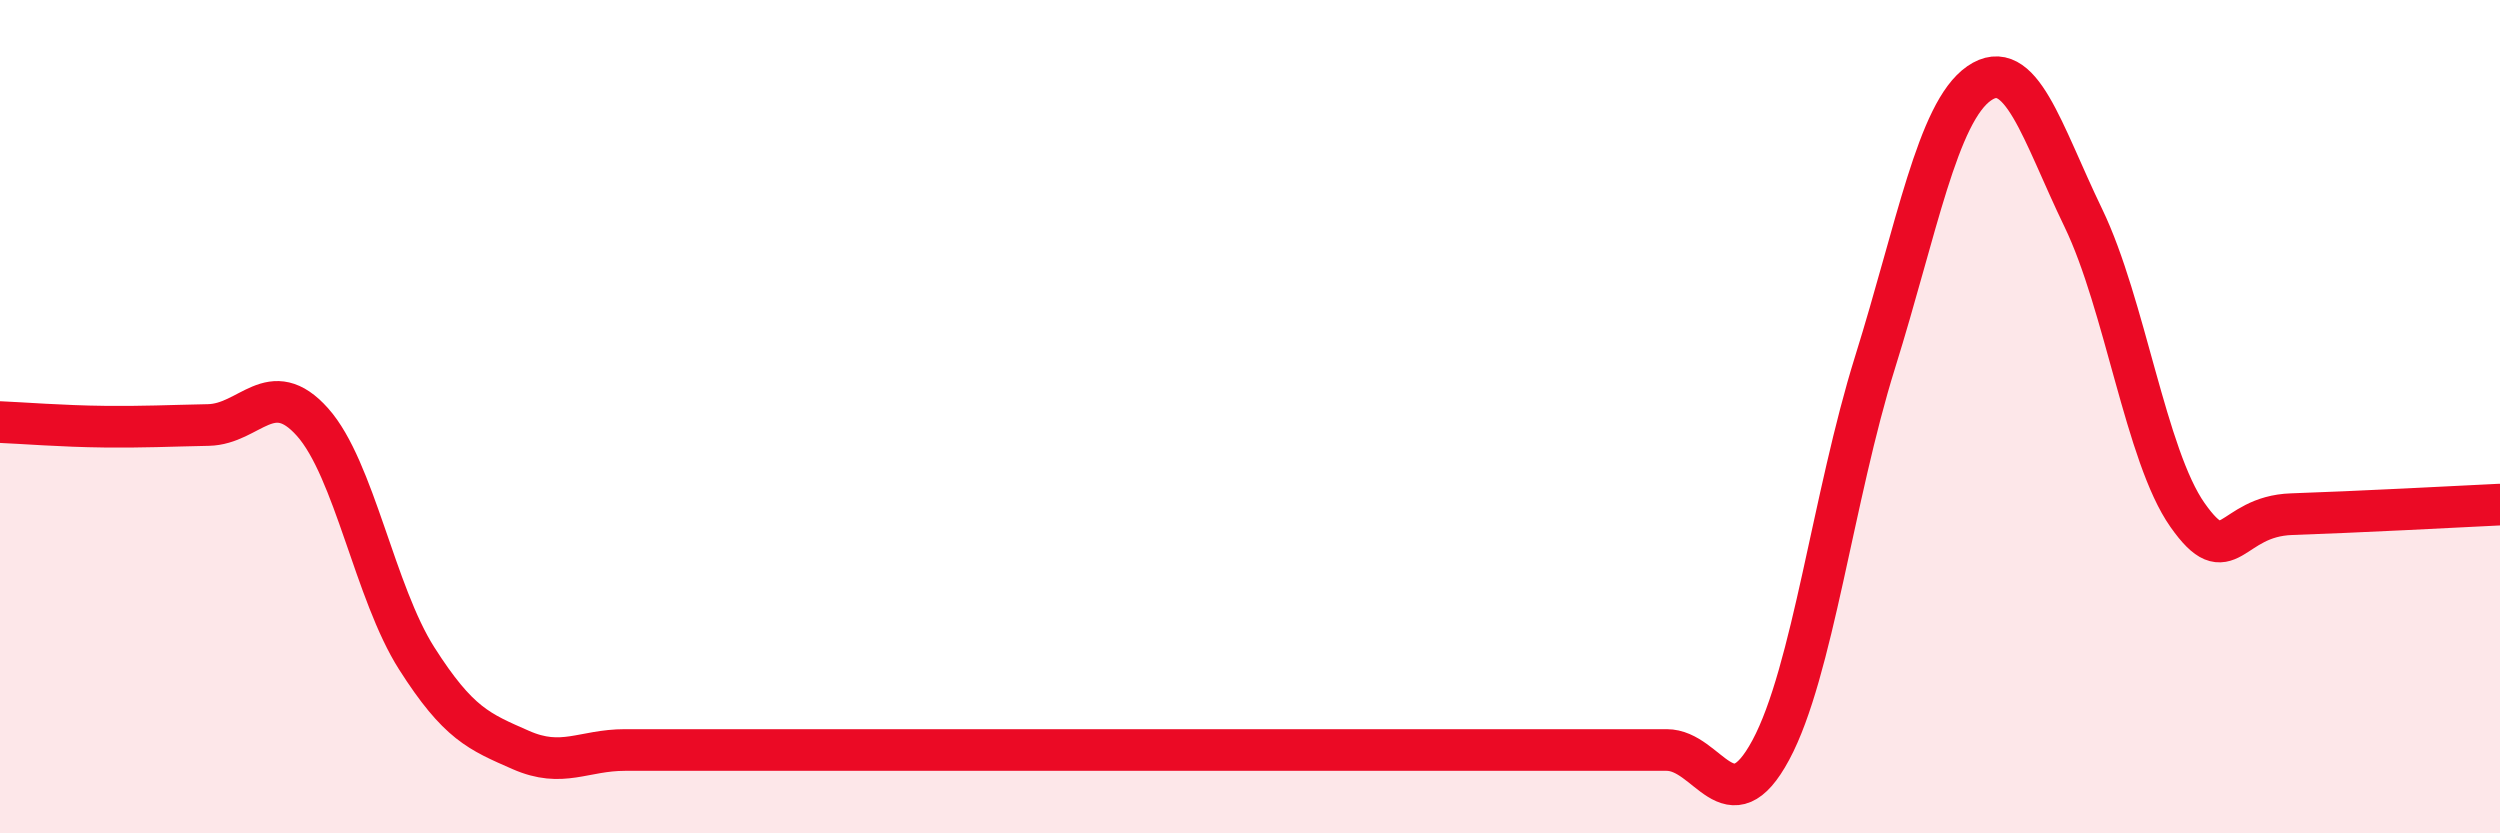 
    <svg width="60" height="20" viewBox="0 0 60 20" xmlns="http://www.w3.org/2000/svg">
      <path
        d="M 0,10.13 C 0.5,10.15 1.5,10.23 2.5,10.24 C 3.5,10.25 4,10.22 5,10.2 C 6,10.18 6.5,9.01 7.5,10.13 C 8.5,11.25 9,14.23 10,15.8 C 11,17.37 11.5,17.56 12.5,18 C 13.5,18.44 14,18 15,18 C 16,18 16.5,18 17.5,18 C 18.5,18 19,18 20,18 C 21,18 21.5,18 22.5,18 C 23.5,18 24,18 25,18 C 26,18 26.5,18 27.5,18 C 28.5,18 29,18 30,18 C 31,18 31.5,18 32.5,18 C 33.5,18 34,18 35,18 C 36,18 36.5,18 37.5,18 C 38.5,18 39,18 40,18 C 41,18 41.5,19.86 42.5,18 C 43.5,16.14 44,11.9 45,8.7 C 46,5.5 46.5,2.69 47.5,2 C 48.5,1.31 49,3.16 50,5.23 C 51,7.3 51.5,10.94 52.5,12.36 C 53.5,13.78 53.5,12.39 55,12.34 C 56.5,12.29 59,12.16 60,12.11L60 20L0 20Z"
        fill="#EB0A25"
        opacity="0.1"
        stroke-linecap="round"
        stroke-linejoin="round"
      />
      <path
        d="M 0,10.13 C 0.5,10.15 1.5,10.23 2.5,10.24 C 3.5,10.25 4,10.22 5,10.2 C 6,10.18 6.5,9.01 7.5,10.13 C 8.5,11.25 9,14.23 10,15.8 C 11,17.37 11.5,17.56 12.5,18 C 13.5,18.44 14,18 15,18 C 16,18 16.5,18 17.5,18 C 18.5,18 19,18 20,18 C 21,18 21.5,18 22.5,18 C 23.5,18 24,18 25,18 C 26,18 26.5,18 27.5,18 C 28.5,18 29,18 30,18 C 31,18 31.5,18 32.5,18 C 33.5,18 34,18 35,18 C 36,18 36.5,18 37.5,18 C 38.5,18 39,18 40,18 C 41,18 41.5,19.86 42.5,18 C 43.5,16.14 44,11.9 45,8.7 C 46,5.5 46.5,2.69 47.5,2 C 48.5,1.31 49,3.16 50,5.23 C 51,7.3 51.5,10.94 52.5,12.36 C 53.5,13.78 53.5,12.39 55,12.34 C 56.5,12.29 59,12.16 60,12.11"
        stroke="#EB0A25"
        stroke-width="1"
        fill="none"
        stroke-linecap="round"
        stroke-linejoin="round"
      />
    </svg>
  